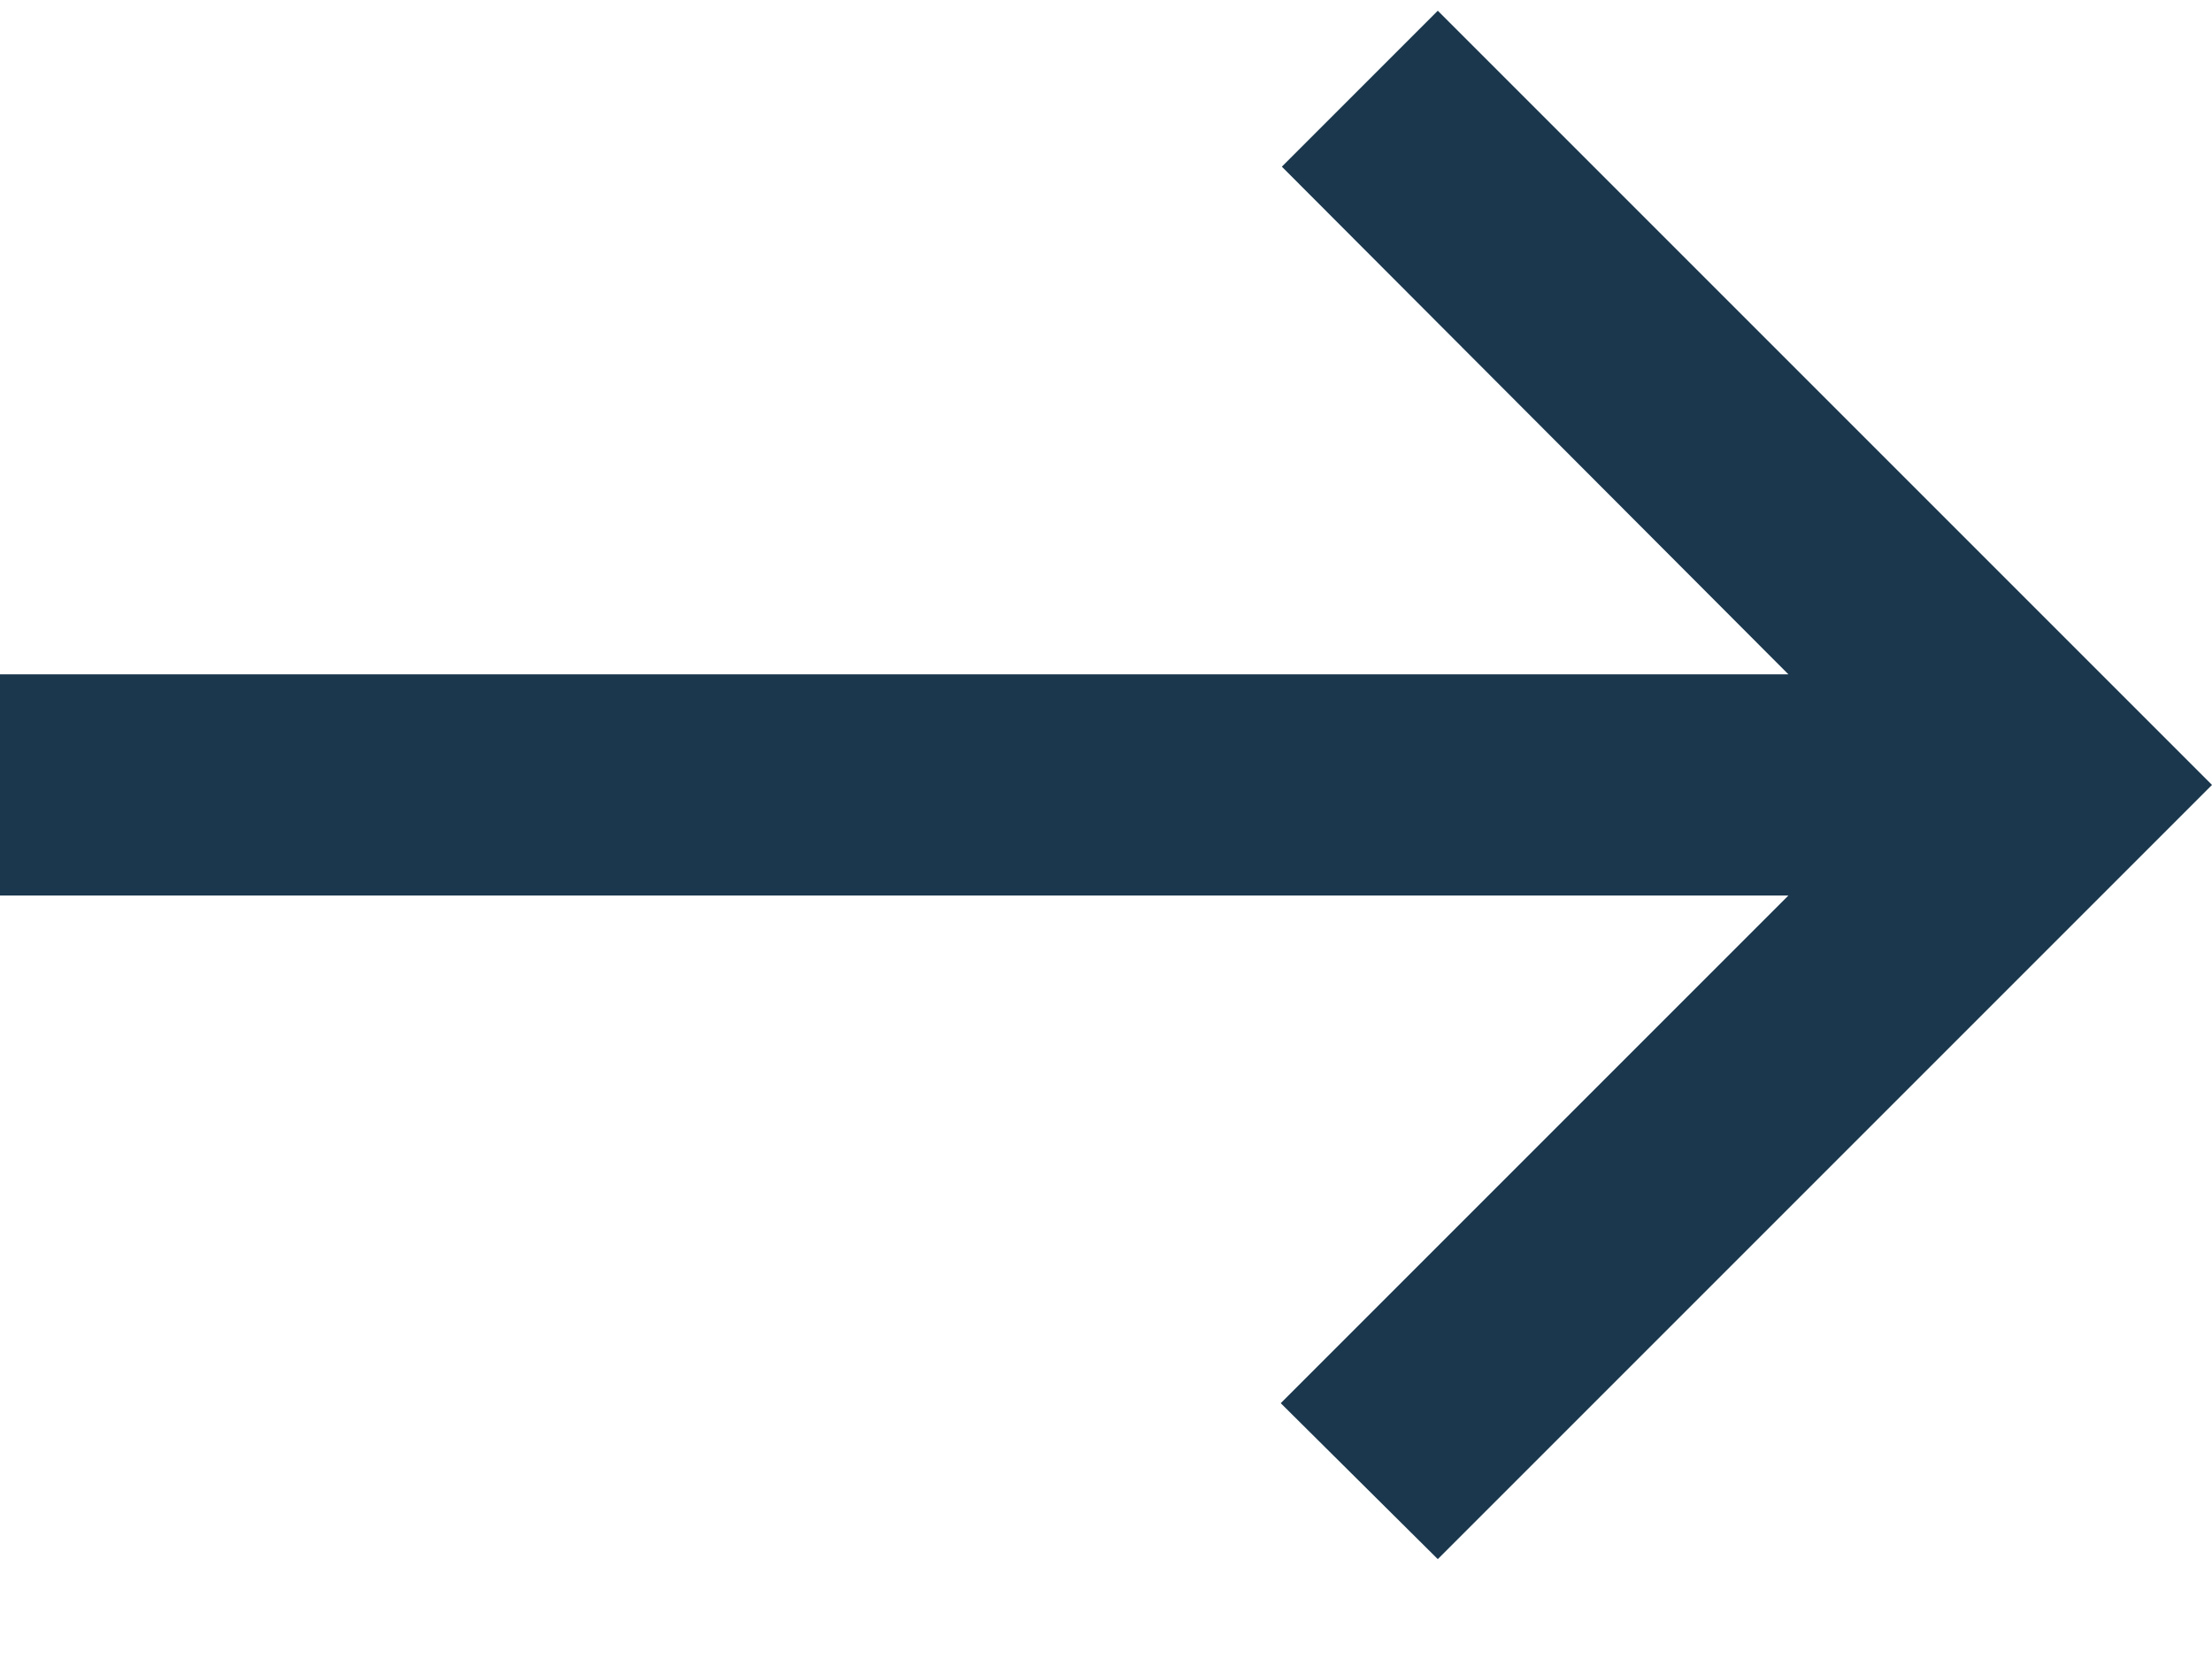 <svg width="20" height="15" viewBox="0 0 20 15" fill="none" xmlns="http://www.w3.org/2000/svg">
<path d="M13 0.097L11.59 1.507L16.17 6.097H0V8.097H16.17L11.58 12.687L13 14.097L20 7.097L13 0.097Z" fill="#1A374D"/>
</svg>
